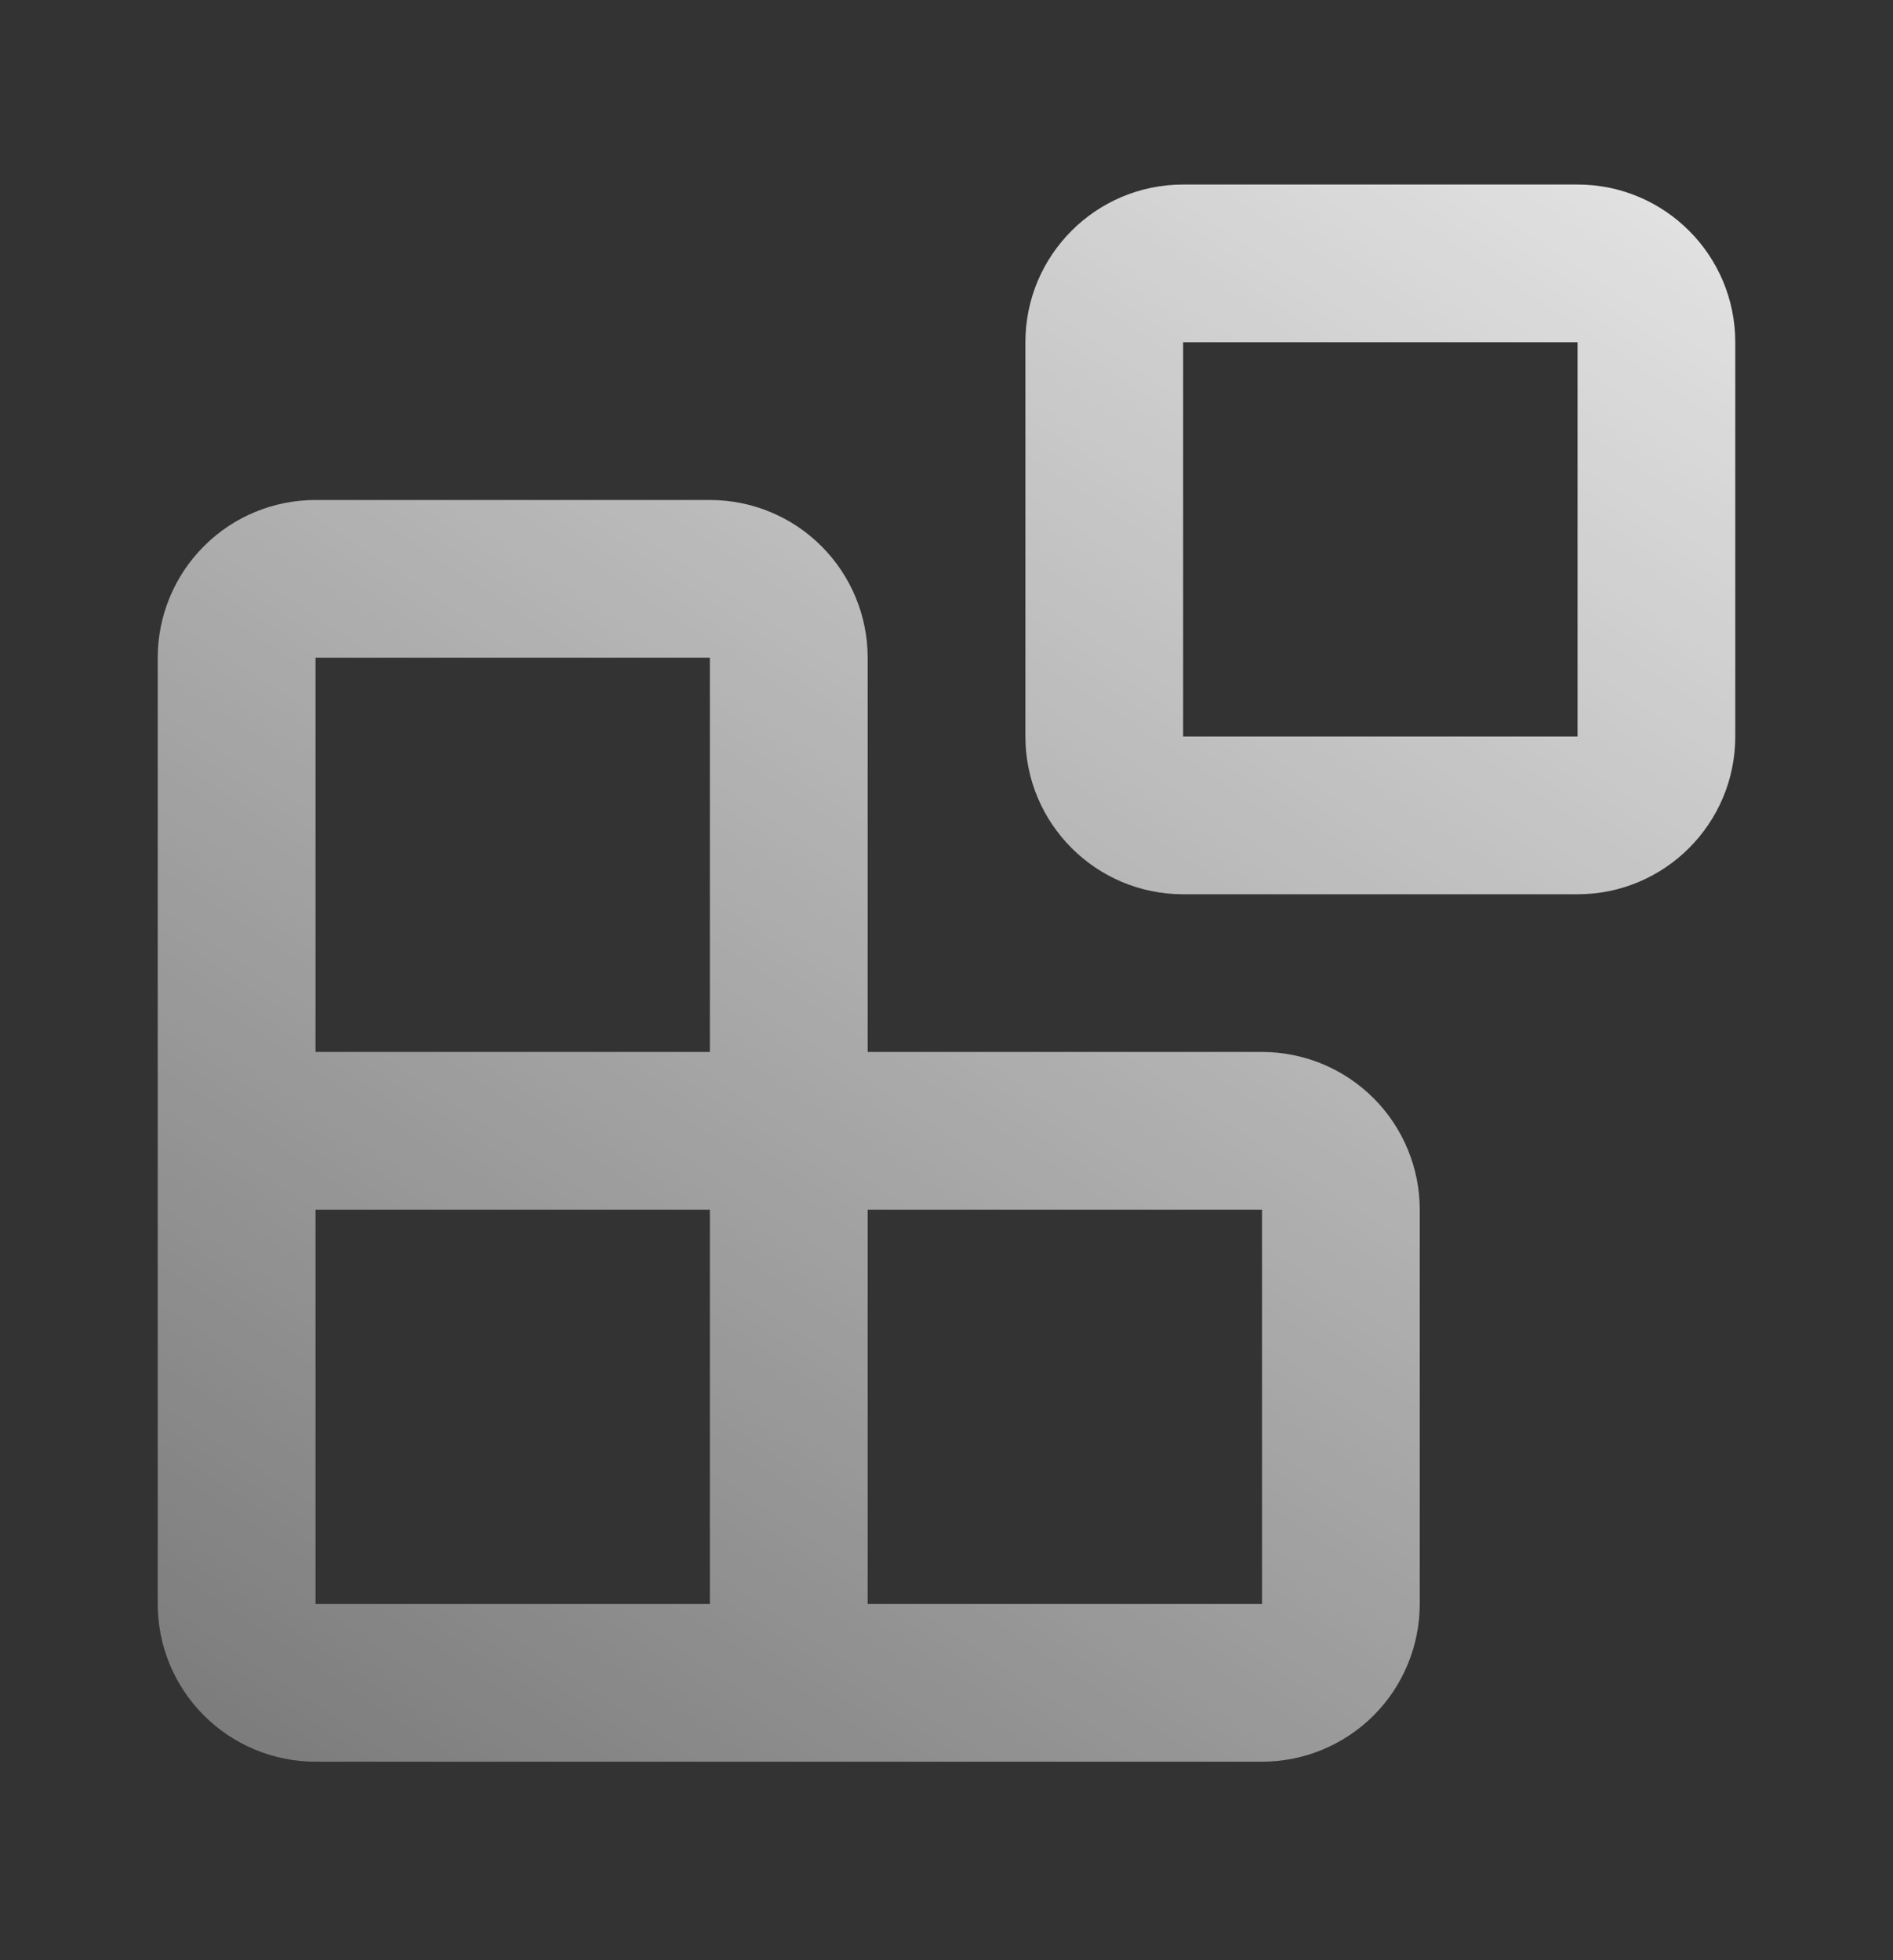 <svg width="28" height="29" viewBox="0 0 28 29" fill="none" xmlns="http://www.w3.org/2000/svg">
<rect x="0" y="0" width="28" height="29" fill="#333333" stroke="none"/>
<path fill-rule="evenodd" clip-rule="evenodd" d="M17.5 2.73C16.212 2.73 15.167 3.775 15.167 5.063V10.896C15.167 12.185 16.212 13.23 17.5 13.23H23.334C24.622 13.23 25.667 12.185 25.667 10.896V5.063C25.667 3.775 24.622 2.73 23.334 2.73H17.5ZM17.5 5.063H23.334V10.896H17.5V5.063ZM4.667 7.397C4.048 7.397 3.454 7.642 3.017 8.08C2.579 8.518 2.333 9.111 2.333 9.73V16.73V23.73C2.333 24.349 2.579 24.942 3.017 25.38C3.454 25.817 4.048 26.063 4.667 26.063H11.667H18.667C19.286 26.063 19.879 25.817 20.317 25.38C20.754 24.942 21 24.349 21 23.73V17.896C21 17.278 20.754 16.684 20.317 16.247C19.879 15.809 19.286 15.563 18.667 15.563H12.834V9.73C12.834 9.111 12.588 8.518 12.15 8.08C11.713 7.642 11.119 7.397 10.5 7.397H4.667ZM4.667 23.73V17.896H10.5V23.73H4.667ZM4.667 15.563H10.5V9.73L4.667 9.73V15.563ZM12.834 23.73V17.896H18.667V23.73H12.834Z" fill="url(#paint0_linear_3979_829)"/>
<defs>
<linearGradient id="paint0_linear_3979_829" x1="24" y1="-8.341" x2="-10.405" y2="43.443" gradientUnits="userSpaceOnUse">
<stop stop-color="white"/>
<stop offset="1" stop-color="white" stop-opacity="0"/>
</linearGradient>
</defs>
</svg>
